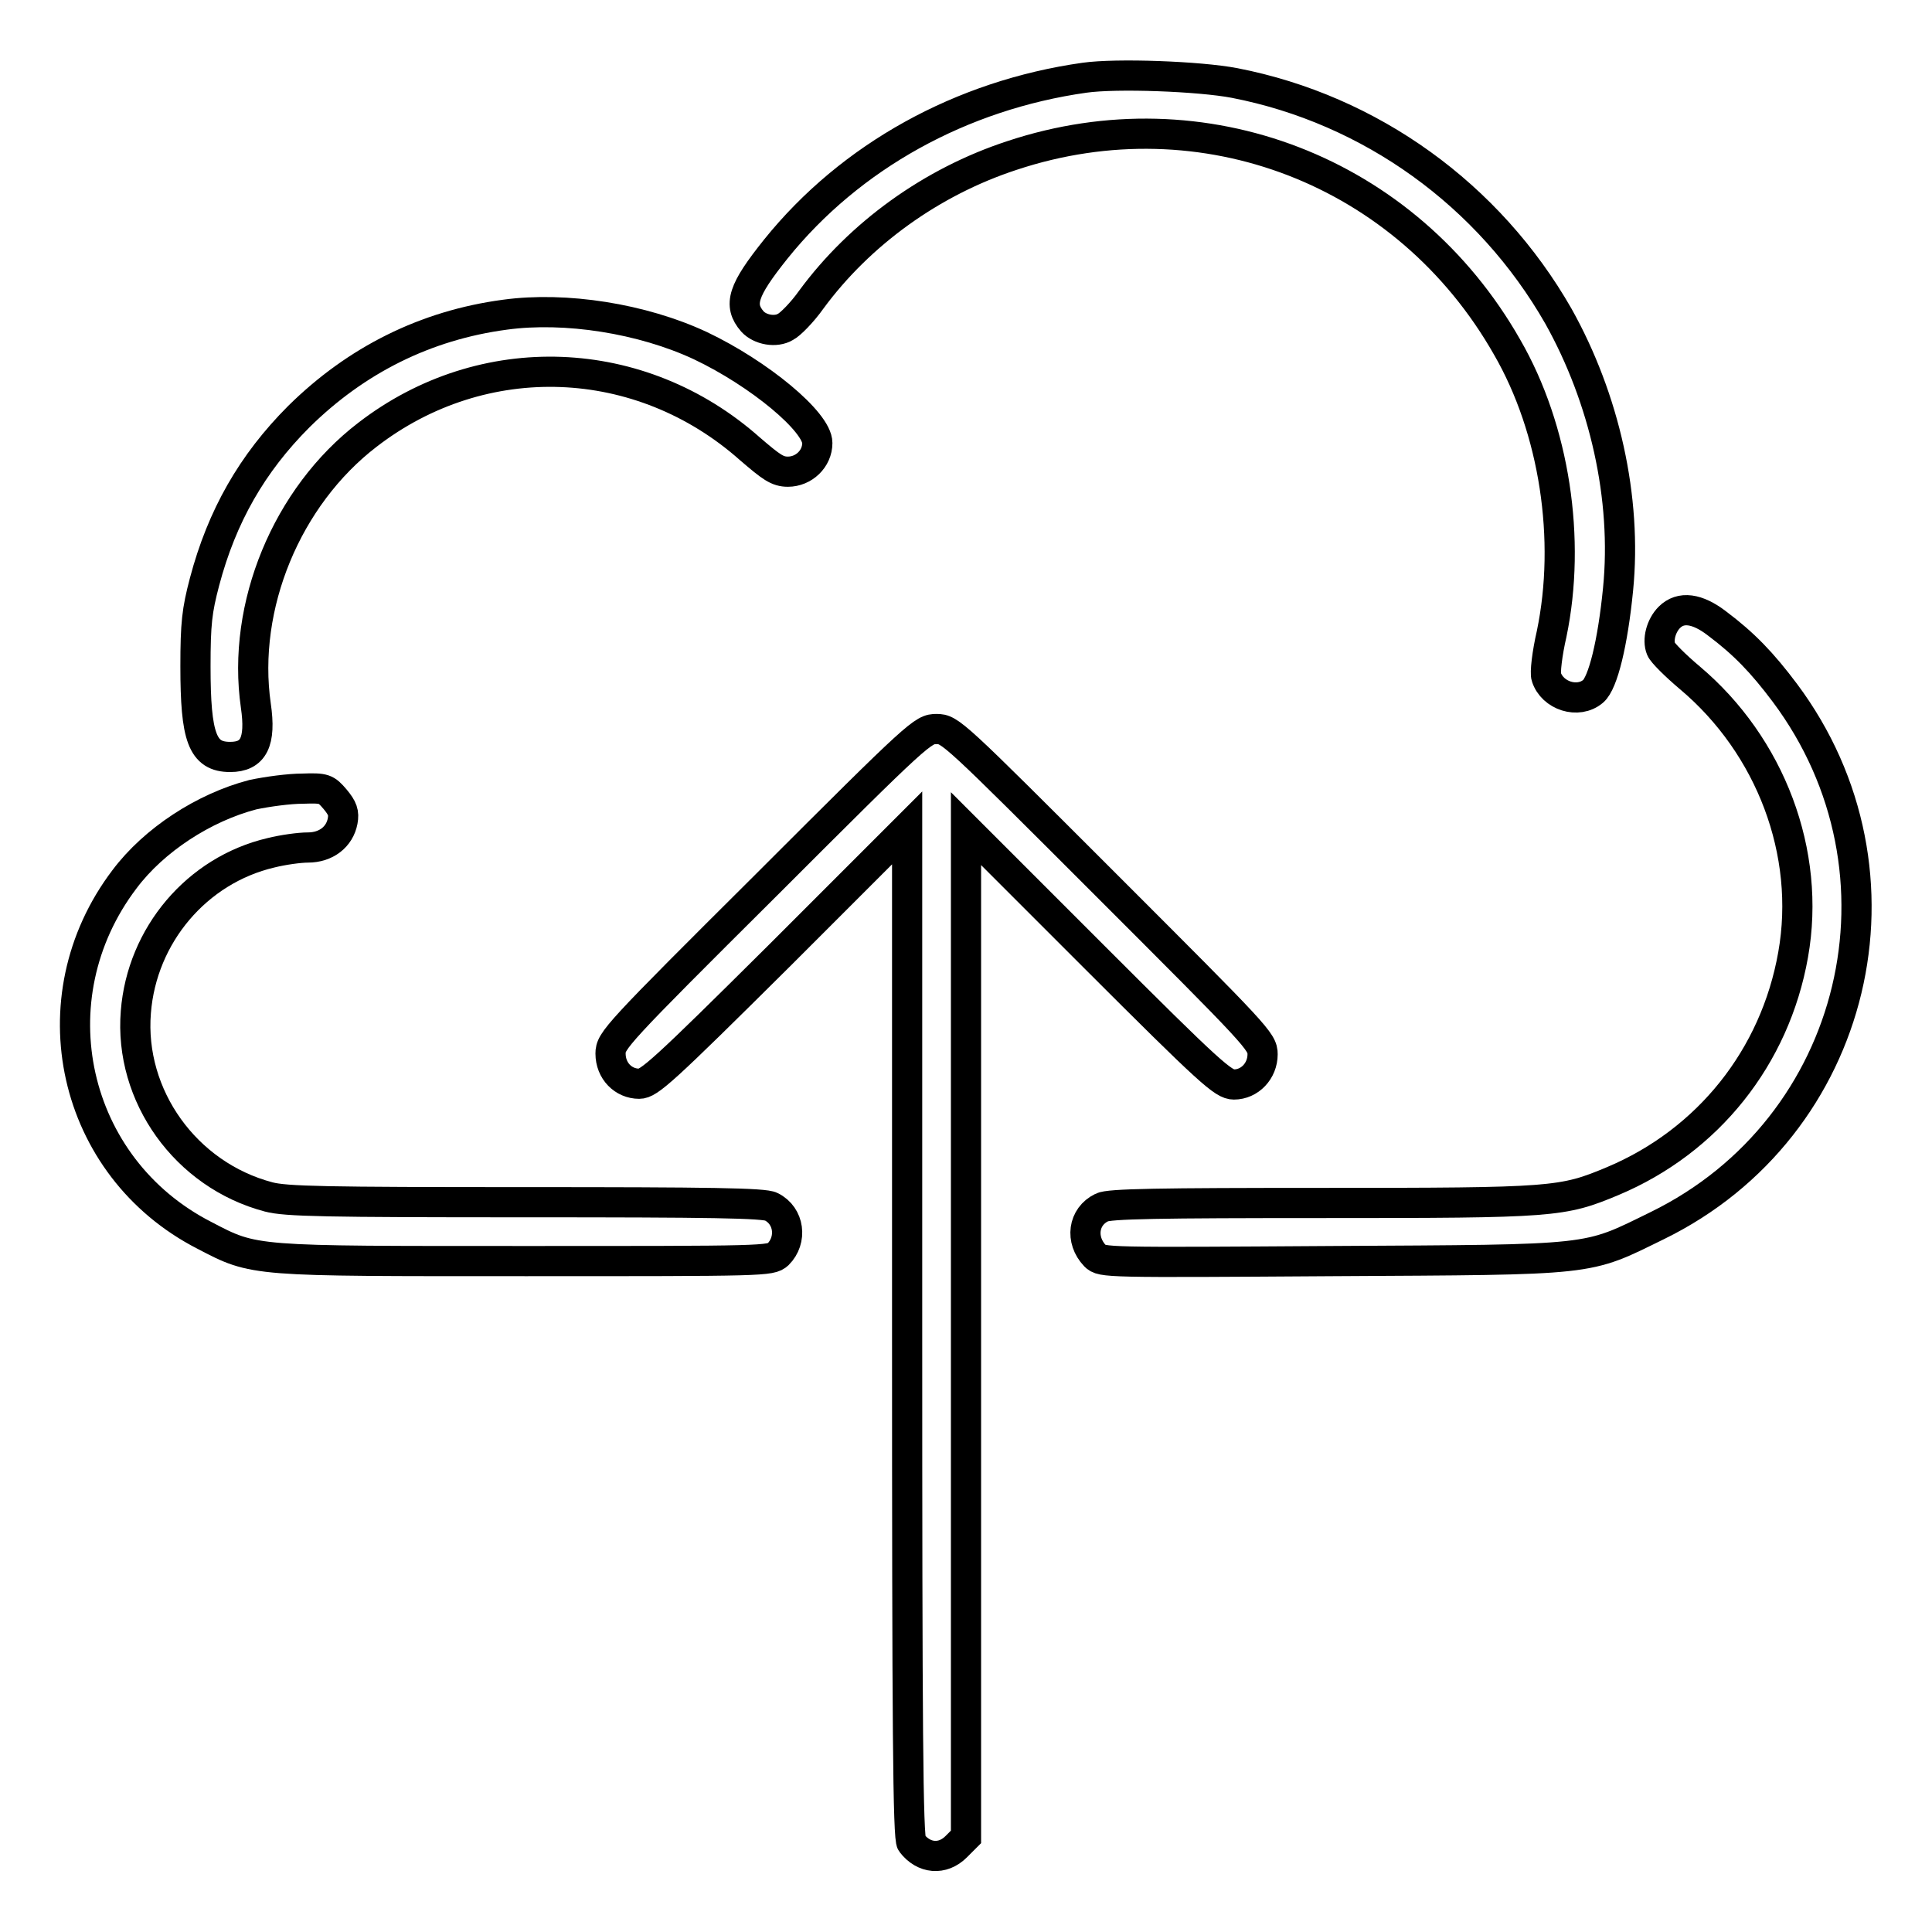 <?xml version="1.0" encoding="utf-8"?>
<!-- Svg Vector Icons : http://www.onlinewebfonts.com/icon -->
<!DOCTYPE svg PUBLIC "-//W3C//DTD SVG 1.1//EN" "http://www.w3.org/Graphics/SVG/1.1/DTD/svg11.dtd">
<svg version="1.1" xmlns="http://www.w3.org/2000/svg" xmlns:xlink="http://www.w3.org/1999/xlink" x="0px" y="0px" viewBox="0 0 256 256" enable-background="new 0 0 256 256" xml:space="preserve">
<g><g><g><path stroke-width="4" fill-opacity="0" stroke="#000000"  d="M143.7,10.3c-16.3,2.3-31,10.4-40.9,22.7c-4.4,5.5-5,7.4-3.1,9.6c1,1.1,3.1,1.5,4.4,0.7c0.6-0.3,2.2-1.9,3.4-3.6c6.4-8.7,15.9-15.6,26.6-19.1c25.3-8.4,52.3,2,65.6,25.4c6.3,10.9,8.5,25.5,5.9,38c-0.6,2.6-0.9,5.2-0.7,5.7c0.8,2.5,4.2,3.6,6.2,1.9c1.3-1.1,2.6-6.4,3.3-13.5c1.2-12.1-1.8-25.3-7.9-36.2c-9.2-16.1-24.9-27.4-42.9-30.9C158.9,10.1,147.9,9.7,143.7,10.3z"/><path stroke-width="4" fill-opacity="0" stroke="#000000"  d="M66.9,41.7c-10.5,1.4-19.7,6-27.3,13.5c-6.2,6.2-10.2,13.2-12.5,21.9c-1,3.8-1.2,5.5-1.2,11.2c0,9.4,0.9,12,4.6,12c3.1,0,4.1-2,3.4-6.8C32,80.3,38,65.8,48.7,57.6c15.3-11.8,36.2-11,50.7,1.9c2.8,2.4,3.6,3,5,3c2.1,0,3.9-1.7,3.9-3.8c0-2.8-7.7-9.2-15.5-12.9C85.1,42.2,74.9,40.6,66.9,41.7z"/><path stroke-width="4" fill-opacity="0" stroke="#000000"  d="M221.2,81.8c-1.1,1.1-1.6,3-1.1,4.2c0.2,0.5,1.9,2.2,3.8,3.8c10.7,9,16.1,23.2,13.7,36.7c-2.4,13.6-11.3,24.7-23.9,30c-6.7,2.8-7.7,2.9-38.5,2.9c-21.5,0-28.3,0.1-29.2,0.6c-2.5,1.2-2.9,4.3-0.9,6.4c0.9,0.9,1.3,0.9,31.5,0.7c35.1-0.2,33.4,0,43-4.7c26.6-13,34.7-46.8,16.9-70.6c-3-4-5.4-6.5-9-9.2C224.9,80.6,222.7,80.3,221.2,81.8z"/><path stroke-width="4" fill-opacity="0" stroke="#000000"  d="M101.6,117.2c-20,19.9-20.7,20.7-20.7,22.4c0,2.3,1.7,4,3.8,4c1.3,0,3.1-1.6,18.5-16.9l17-17v66.9c0,51.9,0.1,67.1,0.6,67.6c1.6,2.1,4.1,2.3,5.9,0.5l1.3-1.3v-66.8v-66.8l17,17c15.4,15.4,17.1,16.9,18.5,16.9c2.1,0,3.8-1.8,3.8-4c0-1.7-0.7-2.4-20.7-22.4c-20.3-20.3-20.7-20.7-22.5-20.7S121.9,96.9,101.6,117.2z"/><path stroke-width="4" fill-opacity="0" stroke="#000000"  d="M33.5,105.3c-6.5,1.7-13.1,6-17,11.2c-12,15.8-7,38.2,10.6,47.2c6.7,3.5,6.2,3.4,42.6,3.4c31.7,0,32.4,0,33.4-0.9c1.9-1.9,1.5-5.1-0.9-6.3c-0.9-0.5-8.2-0.6-32.5-0.6c-26.7,0-31.8-0.1-34.1-0.7c-11-2.9-18.5-13.4-17.6-24.5c0.8-10.2,8.1-18.8,17.9-21.1c1.6-0.4,3.8-0.7,4.9-0.7c2.4,0,4.2-1.4,4.6-3.5c0.2-1.1,0-1.7-1-2.9c-1.2-1.4-1.4-1.5-4.3-1.4C38.3,104.5,35.4,104.9,33.5,105.3z"/></g></g></g>
</svg>